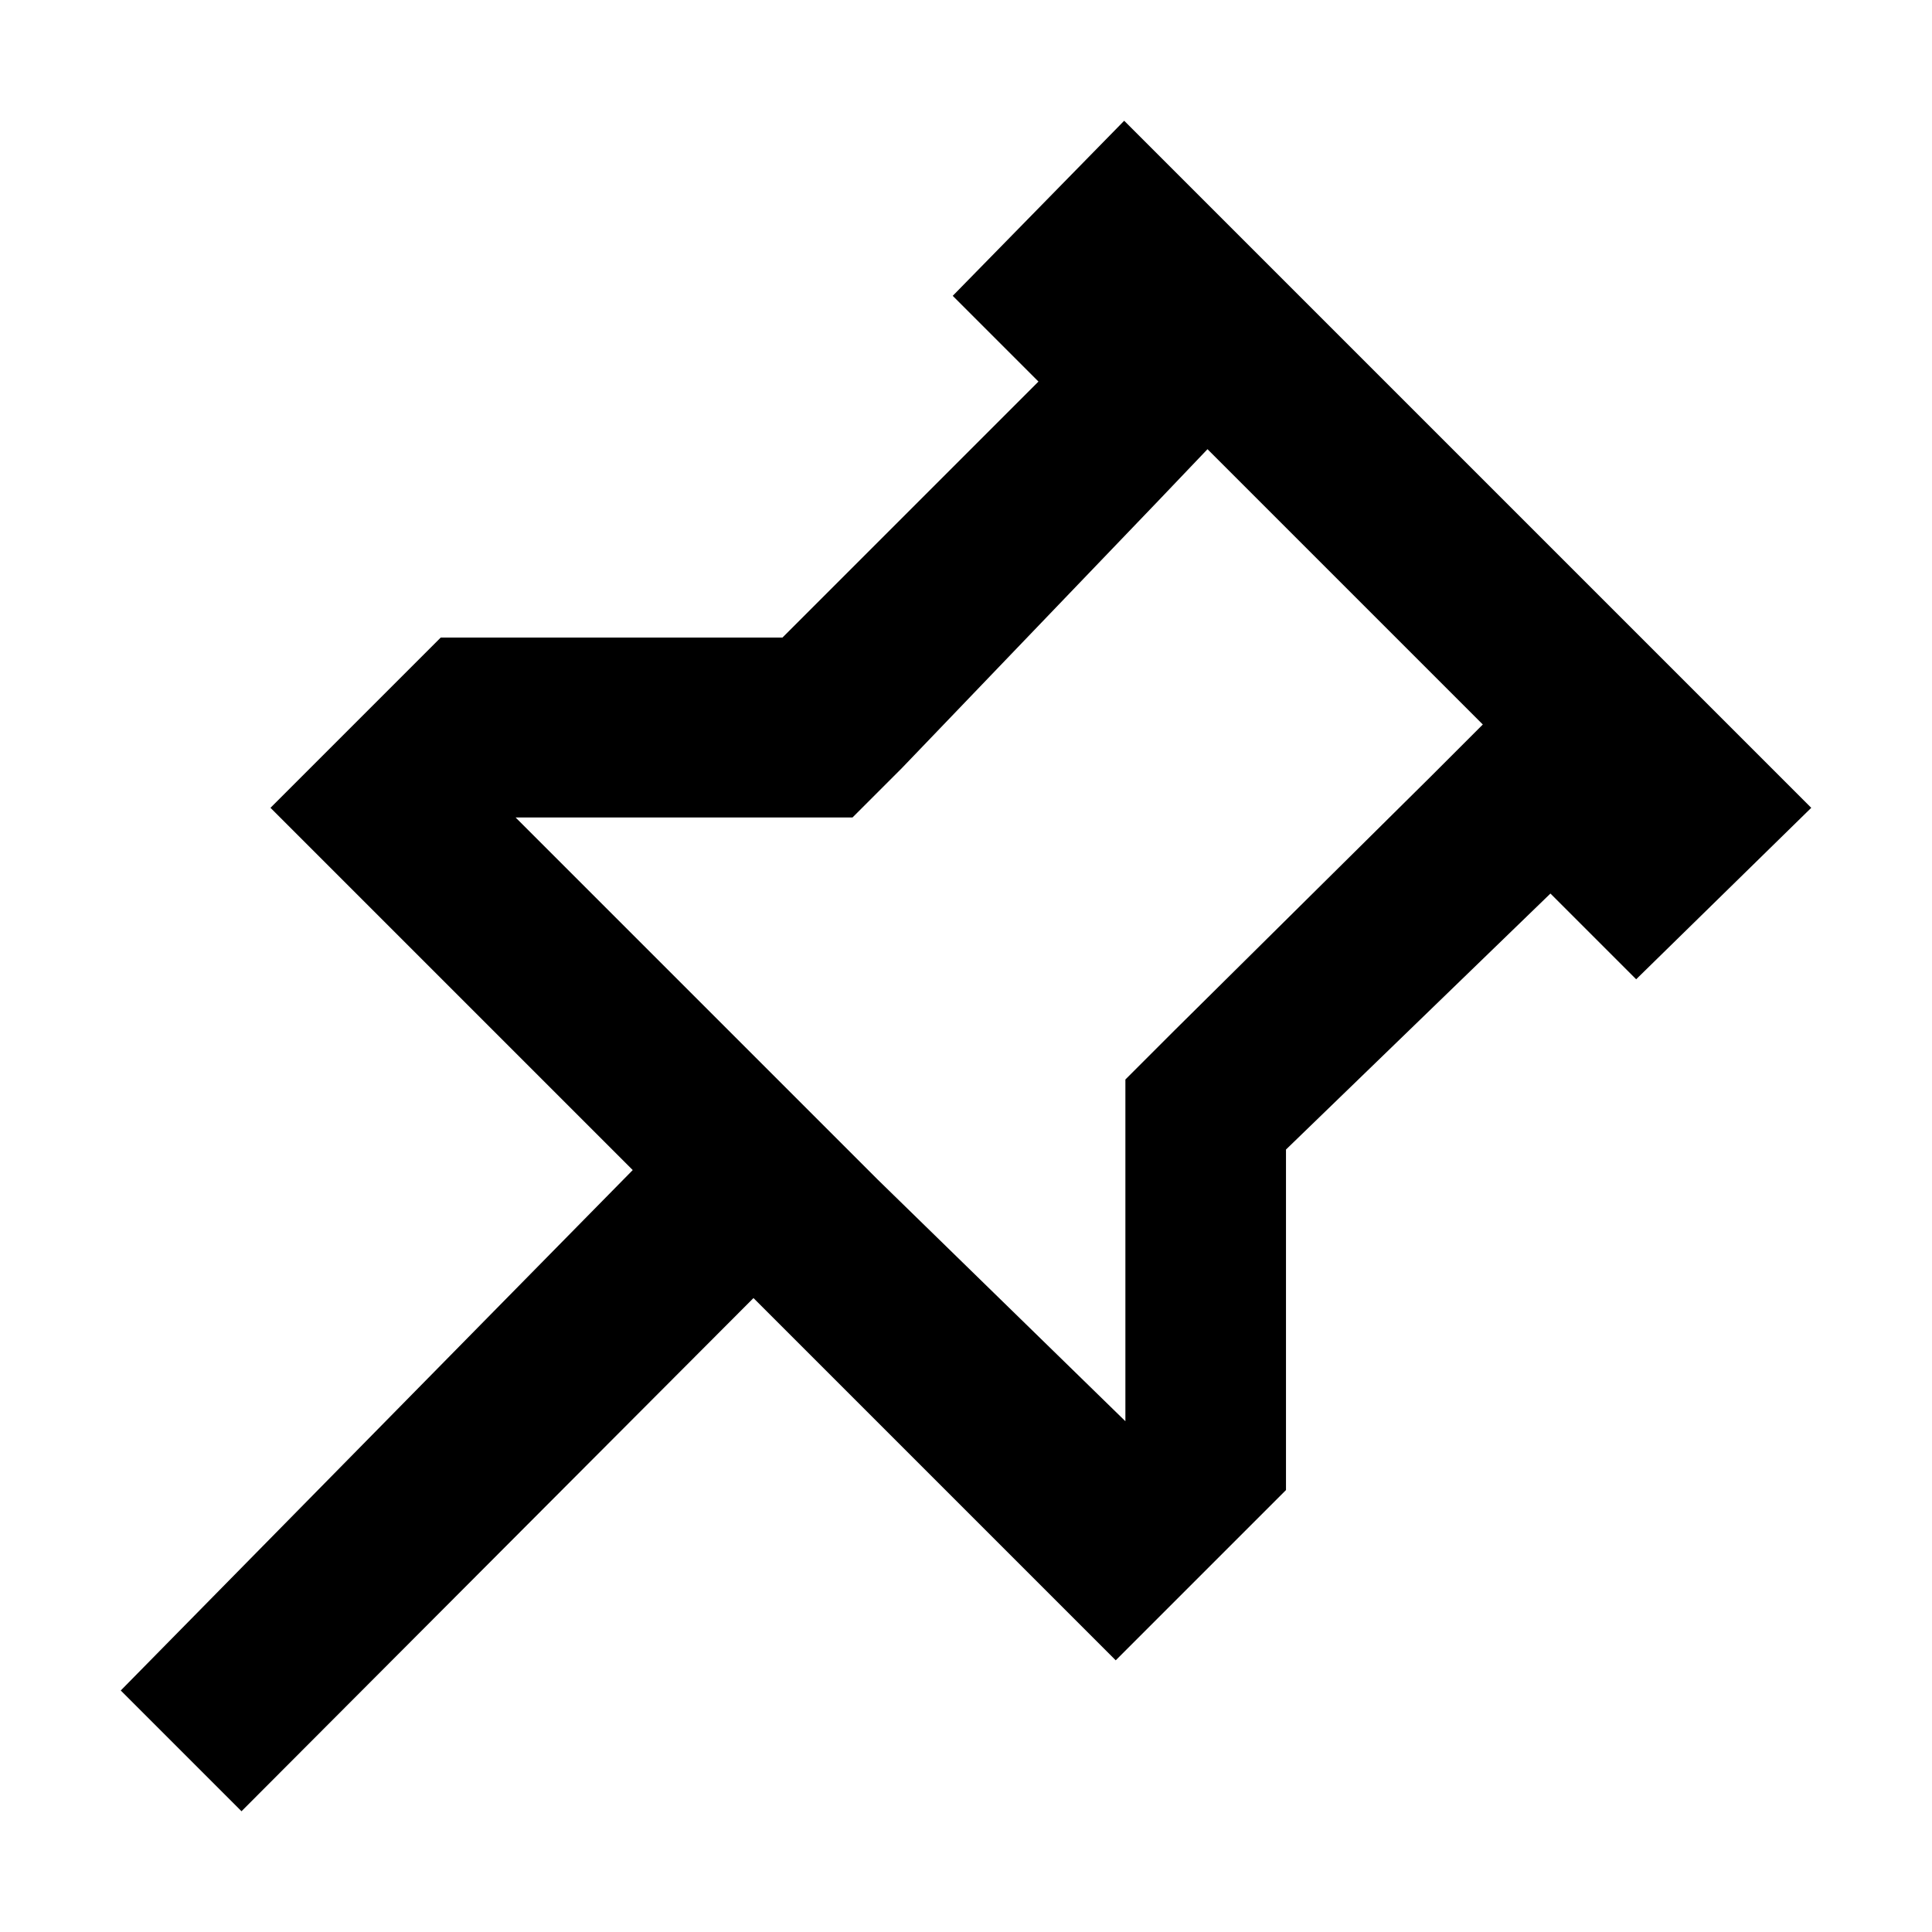 <?xml version="1.0" encoding="utf-8"?><!-- Uploaded to: SVG Repo, www.svgrepo.com, Generator: SVG Repo Mixer Tools -->
<svg fill="#000000" width="800px" height="800px" viewBox="0 0 16 16" xmlns="http://www.w3.org/2000/svg">
<g>
<path d="M10,3.72,12.28,6l-.43.43L9.73,8.53l-.41.41v2.83h0l-2.05-2h0l-1-1-2-2H7.06l.41-.41L9.59,4.15,10,3.72M9.31,1,7.89,2.45l.71.71L6.48,5.28H3.65L2.24,6.69l3,3L1,14l1,1,4.24-4.25,3,3,1.41-1.41V9.52L12.84,7.4l.71.71L15,6.69,9.31,1Z"/>
</g>
</svg>